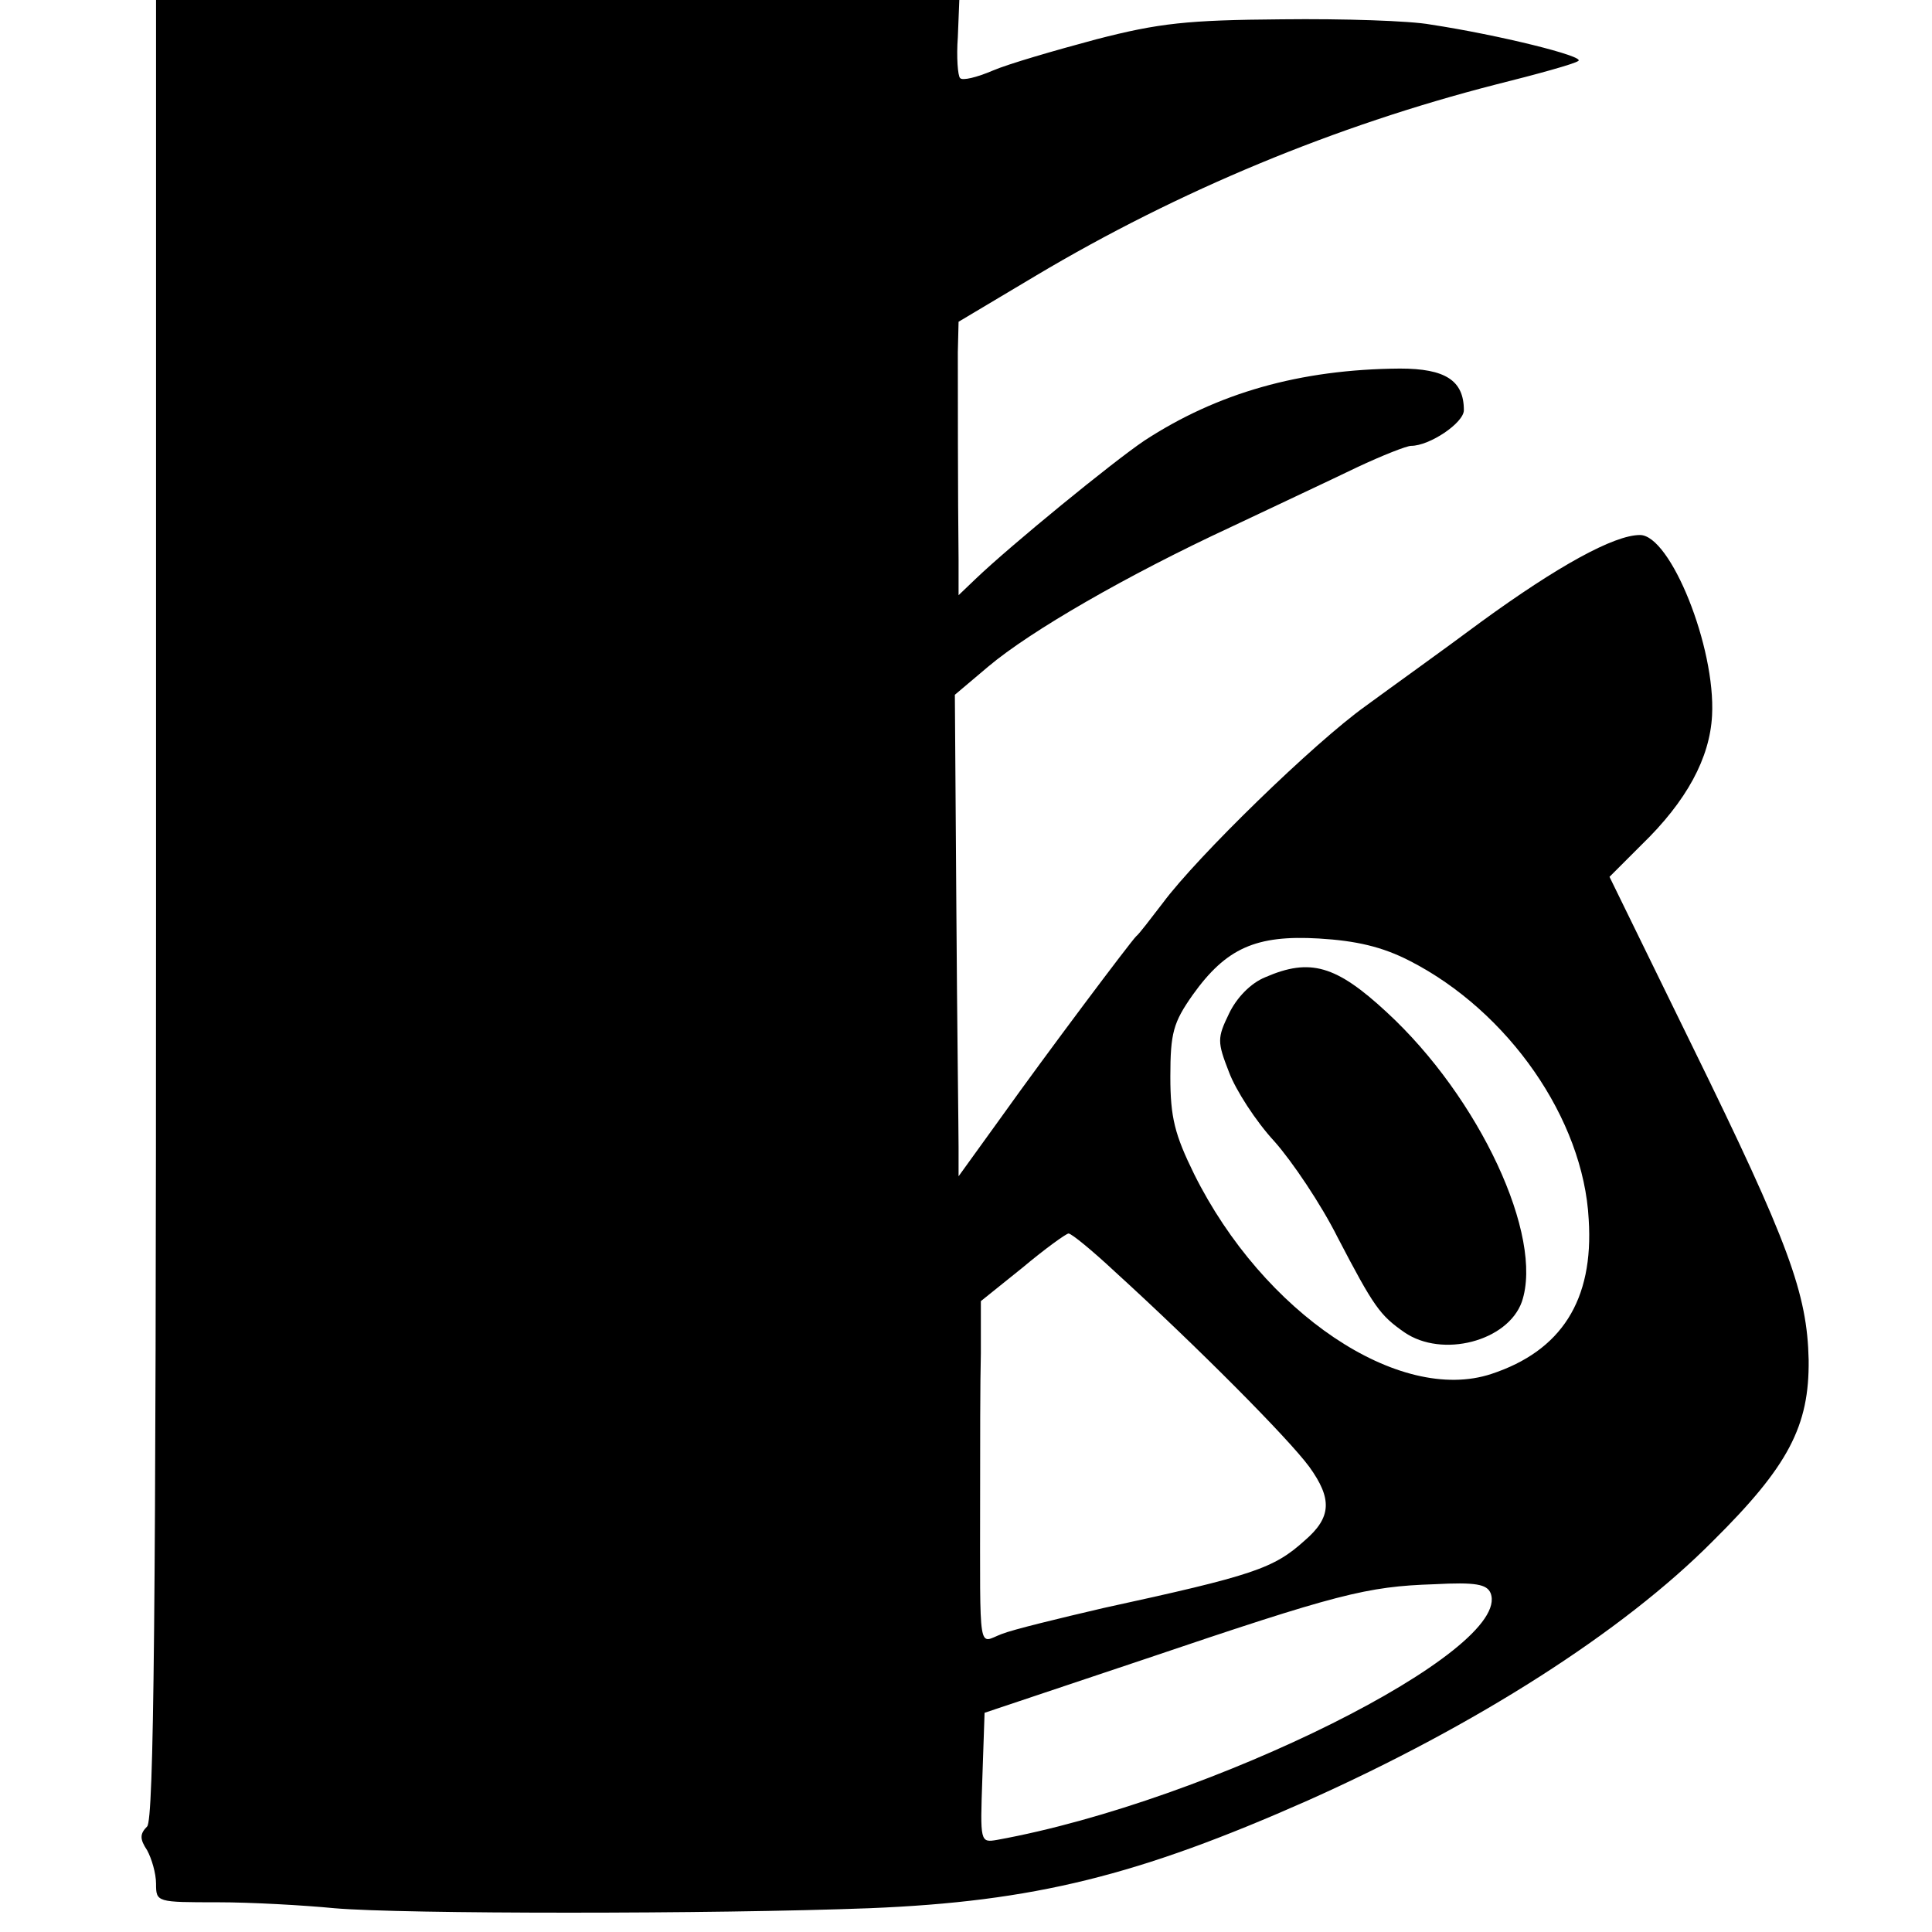 <?xml version="1.0" standalone="no"?>
<!DOCTYPE svg PUBLIC "-//W3C//DTD SVG 20010904//EN"
 "http://www.w3.org/TR/2001/REC-SVG-20010904/DTD/svg10.dtd">
<svg version="1.0" xmlns="http://www.w3.org/2000/svg"
 width="260pt" height="260pt" viewBox="0 0 260 260"
 preserveAspectRatio="xMidYMid meet">
<g transform="translate(0,260) scale(0.1,-0.1)"
fill="#000000" stroke="none">
<path d="M210 1377 c0 -952 -3 -1226 -12 -1235 -10 -10 -10 -17 0 -32 6 -11
12 -31 12 -45 0 -25 1 -25 83 -25 45 0 116 -4 157 -8 92 -8 509 -8 720 0 222
9 362 44 590 145 226 101 424 227 545 349 102 101 130 155 129 244 -2 89 -26
156 -157 423 l-111 227 43 43 c61 59 92 117 95 174 5 92 -56 243 -97 243 -35
0 -111 -42 -214 -117 -51 -38 -121 -88 -155 -113 -70 -50 -227 -203 -273 -265
-17 -22 -32 -42 -36 -45 -8 -8 -120 -157 -182 -244 l-57 -79 0 39 c0 21 -2
167 -3 324 l-2 285 45 38 c57 48 187 123 327 188 59 28 136 64 169 80 34 16
67 29 73 29 25 0 71 31 71 48 0 40 -25 56 -86 56 -135 -1 -246 -33 -344 -97
-43 -29 -180 -141 -227 -186 l-23 -22 0 48 c-1 84 -1 237 -1 279 l1 41 104 62
c193 115 404 202 618 257 56 14 107 28 112 32 10 6 -107 35 -199 49 -27 5
-117 8 -200 7 -127 -1 -165 -5 -250 -27 -56 -15 -118 -33 -139 -42 -21 -9 -41
-14 -44 -10 -3 3 -5 28 -3 55 l2 50 -540 0 -541 0 0 -1223z m1687 -70 c133
-68 234 -213 241 -348 7 -109 -37 -177 -131 -208 -124 -41 -307 82 -400 269
-26 53 -32 76 -32 131 0 59 4 73 30 110 45 63 85 81 170 76 50 -3 85 -11 122
-30z m-397 -418 c112 -102 234 -225 262 -263 31 -43 30 -68 -6 -99 -42 -38
-69 -47 -271 -91 -60 -14 -122 -29 -137 -35 -32 -12 -29 -33 -29 184 0 69 0
156 1 194 l0 70 56 45 c31 26 59 46 62 46 4 0 32 -23 62 -51z m506 -433 c30
-77 -377 -280 -664 -332 -23 -4 -23 -3 -20 83 l3 88 215 72 c260 88 299 98
390 101 56 3 71 0 76 -12z"/>
<path d="M1703 1285 c-20 -8 -39 -28 -49 -49 -16 -33 -16 -38 0 -79 9 -24 36
-66 61 -93 24 -27 63 -85 85 -129 49 -94 57 -105 90 -128 51 -35 139 -12 158
41 30 88 -57 275 -182 390 -68 63 -103 73 -163 47z"/>
</g>
</svg>
